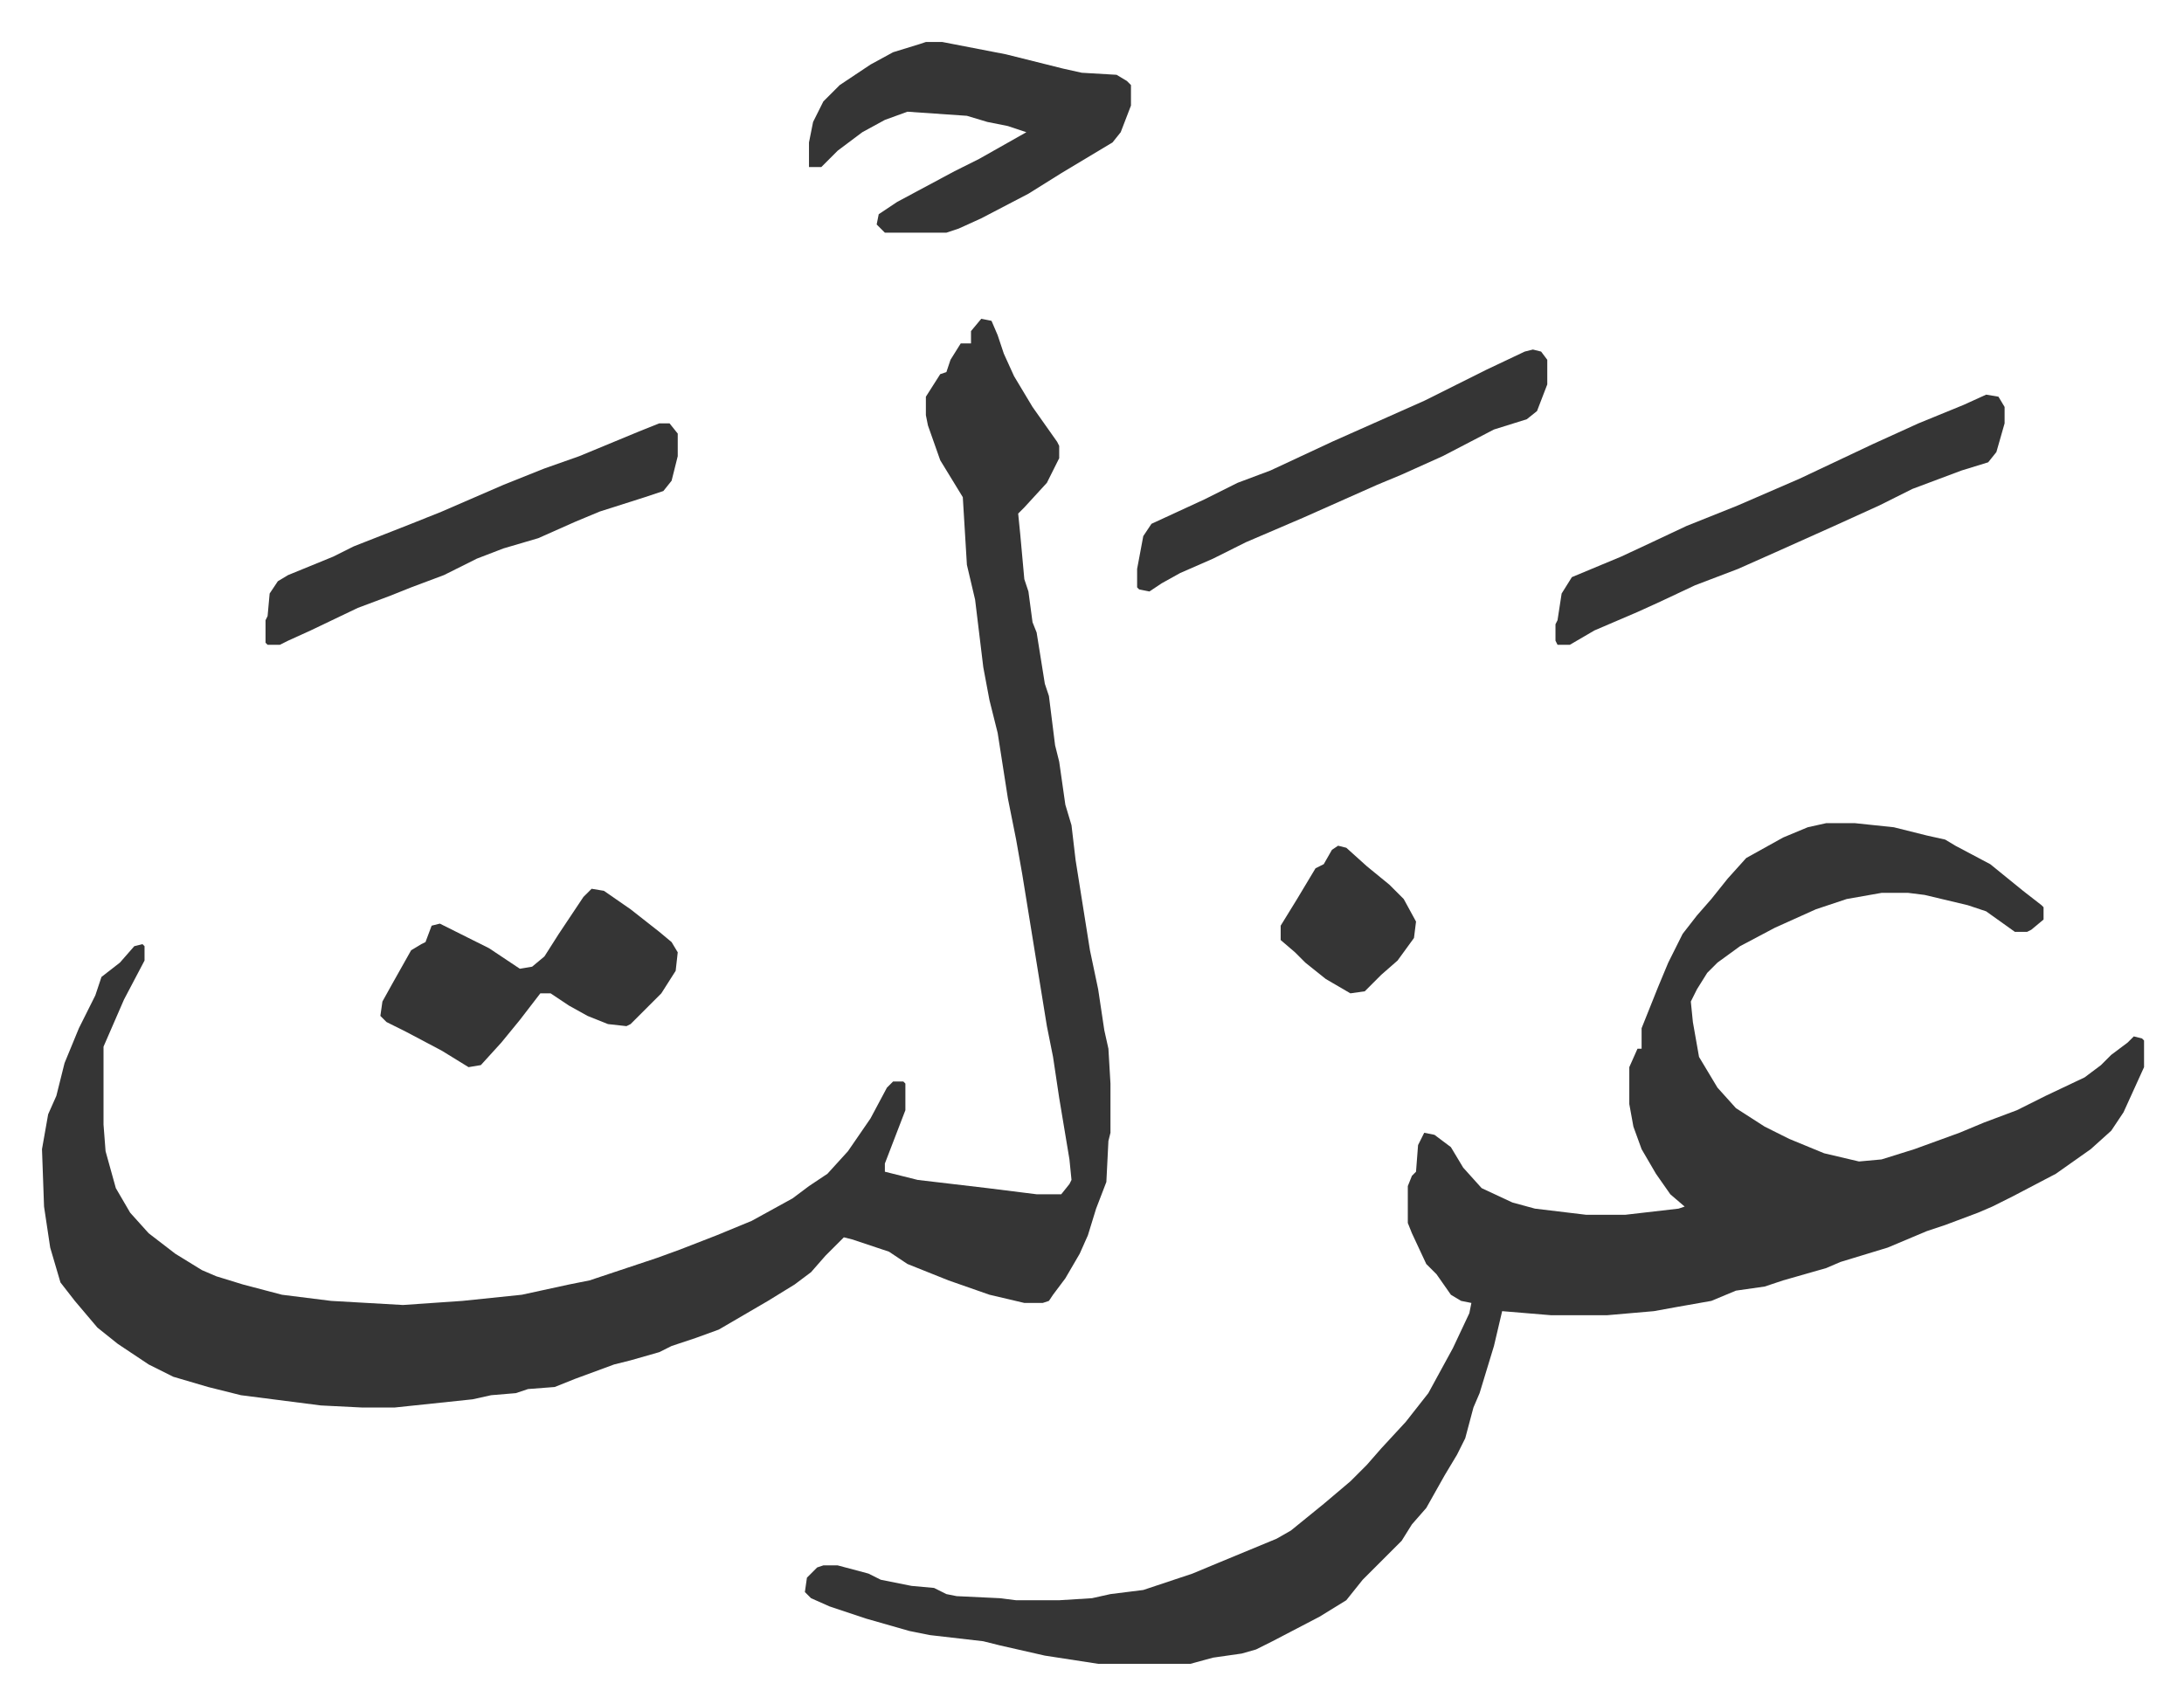 <svg xmlns="http://www.w3.org/2000/svg" role="img" viewBox="-20.48 335.52 1064.96 830.96"><path fill="#353535" id="rule_normal" d="M458 491l5 1 3 7 3 9 5 11 9 15 12 17 1 2v6l-6 12-11 12-3 3 1 10 2 22 2 6 2 15 2 5 4 25 2 6 3 24 2 8 3 21 3 10 2 17 7 44 4 19 3 20 2 9 1 17v24l-1 4-1 20-5 13-4 13-4 9-7 12-6 8-2 3-3 1h-9l-17-4-20-7-20-8-9-6-18-6-4-1-9 9-7 8-8 6-13 8-24 14-11 4-12 4-6 3-14 4-8 2-19 7-10 4-13 1-6 2-12 1-9 2-38 4h-16l-20-1-39-5-16-4-17-5-12-6-15-10-10-8-11-13-7-9-5-17-3-20-1-28 3-17 4-9 4-16 7-17 8-16 3-9 9-7 7-8 4-1 1 1v7l-10 19-10 23v38l1 13 5 18 7 12 9 10 13 10 13 8 7 3 13 4 19 5 24 3 35 2 29-2 29-3 23-5 10-2 33-11 11-4 18-7 17-7 20-11 8-6 9-6 10-11 11-16 8-15 3-3h5l1 1v13l-10 26v4l16 4 34 4 16 2 8 1h12l4-5 1-2-1-10-5-30-3-20-3-15-12-74-3-17-4-20-5-32-4-16-3-16-4-33-4-17-2-33-11-18-6-17-1-5v-9l7-11 3-1 2-6 5-8h5v-6zm412 246h14l19 2 16 4 9 2 5 3 17 9 16 13 9 7 1 1v6l-6 5-2 1h-6l-14-10-9-3-21-5-8-1h-13l-17 3-15 5-20 9-17 9-11 8-5 5-5 8-3 6 1 10 3 17 9 15 9 10 14 9 12 6 17 7 17 4 11-1 16-5 22-8 12-5 16-6 14-7 19-9 8-6 5-5 8-6 3-3 4 1 1 1v13l-10 22-6 9-10 9-17 12-21 11-10 5-7 3-16 6-9 3-19 8-23 7-7 3-21 6-9 3-14 2-12 5-17 3-11 2-23 2h-27l-24-2-4 17-7 23-3 7-4 15-4 8-6 10-9 16-7 8-5 8-19 19-8 10-13 8-23 12-8 4-7 2-14 2-11 3h-45l-26-4-22-5-8-2-26-3-10-2-21-6-18-6-9-4-3-3 1-7 5-5 3-1h7l15 4 6 3 15 3 11 1 6 3 5 1 21 1 8 1h21l16-1 9-2 16-2 24-8 12-5 29-12 7-4 16-13 13-11 8-8 7-8 12-13 11-14 12-22 8-17 1-5-5-1-5-3-7-10-5-5-7-15-2-5v-18l2-5 2-2 1-13 3-6 5 1 8 6 6 10 9 10 15 7 11 3 25 3h19l26-3 3-1-7-6-7-10-7-12-4-11-2-11v-18l4-9h2v-10l8-20 5-12 7-14 7-9 7-8 8-10 9-10 18-10 12-5zM431 356h8l31 6 28 7 9 2 17 1 5 3 2 2v10l-5 13-4 5-25 15-16 10-23 12-11 5-6 2h-30l-4-4 1-5 9-6 28-15 12-6 23-13-9-3-10-2-10-3-29-2-11 4-11 6-12 9-8 8h-6v-12l2-10 5-10 8-8 15-10 11-6 13-4zm517 172l6 1 3 5v8l-4 14-4 5-13 4-24 9-16 8-22 10-29 13-18 8-21 8-17 8-11 5-21 9-12 7h-6l-1-2v-8l1-2 2-13 5-8 24-10 15-7 17-8 25-10 30-13 36-17 22-10 22-9z"/><path fill="#353535" id="rule_normal" d="M268 769l6 1 13 9 14 11 6 5 3 5-1 9-7 11-15 15-2 1-9-1-10-4-9-5-9-6h-5l-10 13-9 11-10 11-6 1-13-8-17-9-10-5-3-3 1-7 5-9 9-16 5-3 2-1 3-8 4-1 24 12 15 10 6-1 6-5 7-11 12-18zm33-227h5l4 5v11l-3 12-4 5-9 3-22 7-12 5-18 8-17 5-13 5-16 8-16 6-10 4-16 6-23 11-11 5-4 2h-6l-1-1v-11l1-2 1-11 4-6 5-3 22-9 10-5 28-11 15-6 30-13 20-8 17-6 29-12zm426-36l4 1 3 4v12l-5 13-5 4-16 5-25 13-20 9-12 5-36 16-28 12-16 8-16 7-9 5-6 4-5-1-1-1v-9l3-16 4-6 26-12 16-8 16-6 30-14 27-12 18-8 30-15 19-9zm-95 242l4 1 10 9 11 9 7 7 6 11-1 8-8 11-8 7-8 8-7 1-12-7-10-8-5-5-7-6v-7l8-13 9-15 4-2 4-7z"/></svg>

